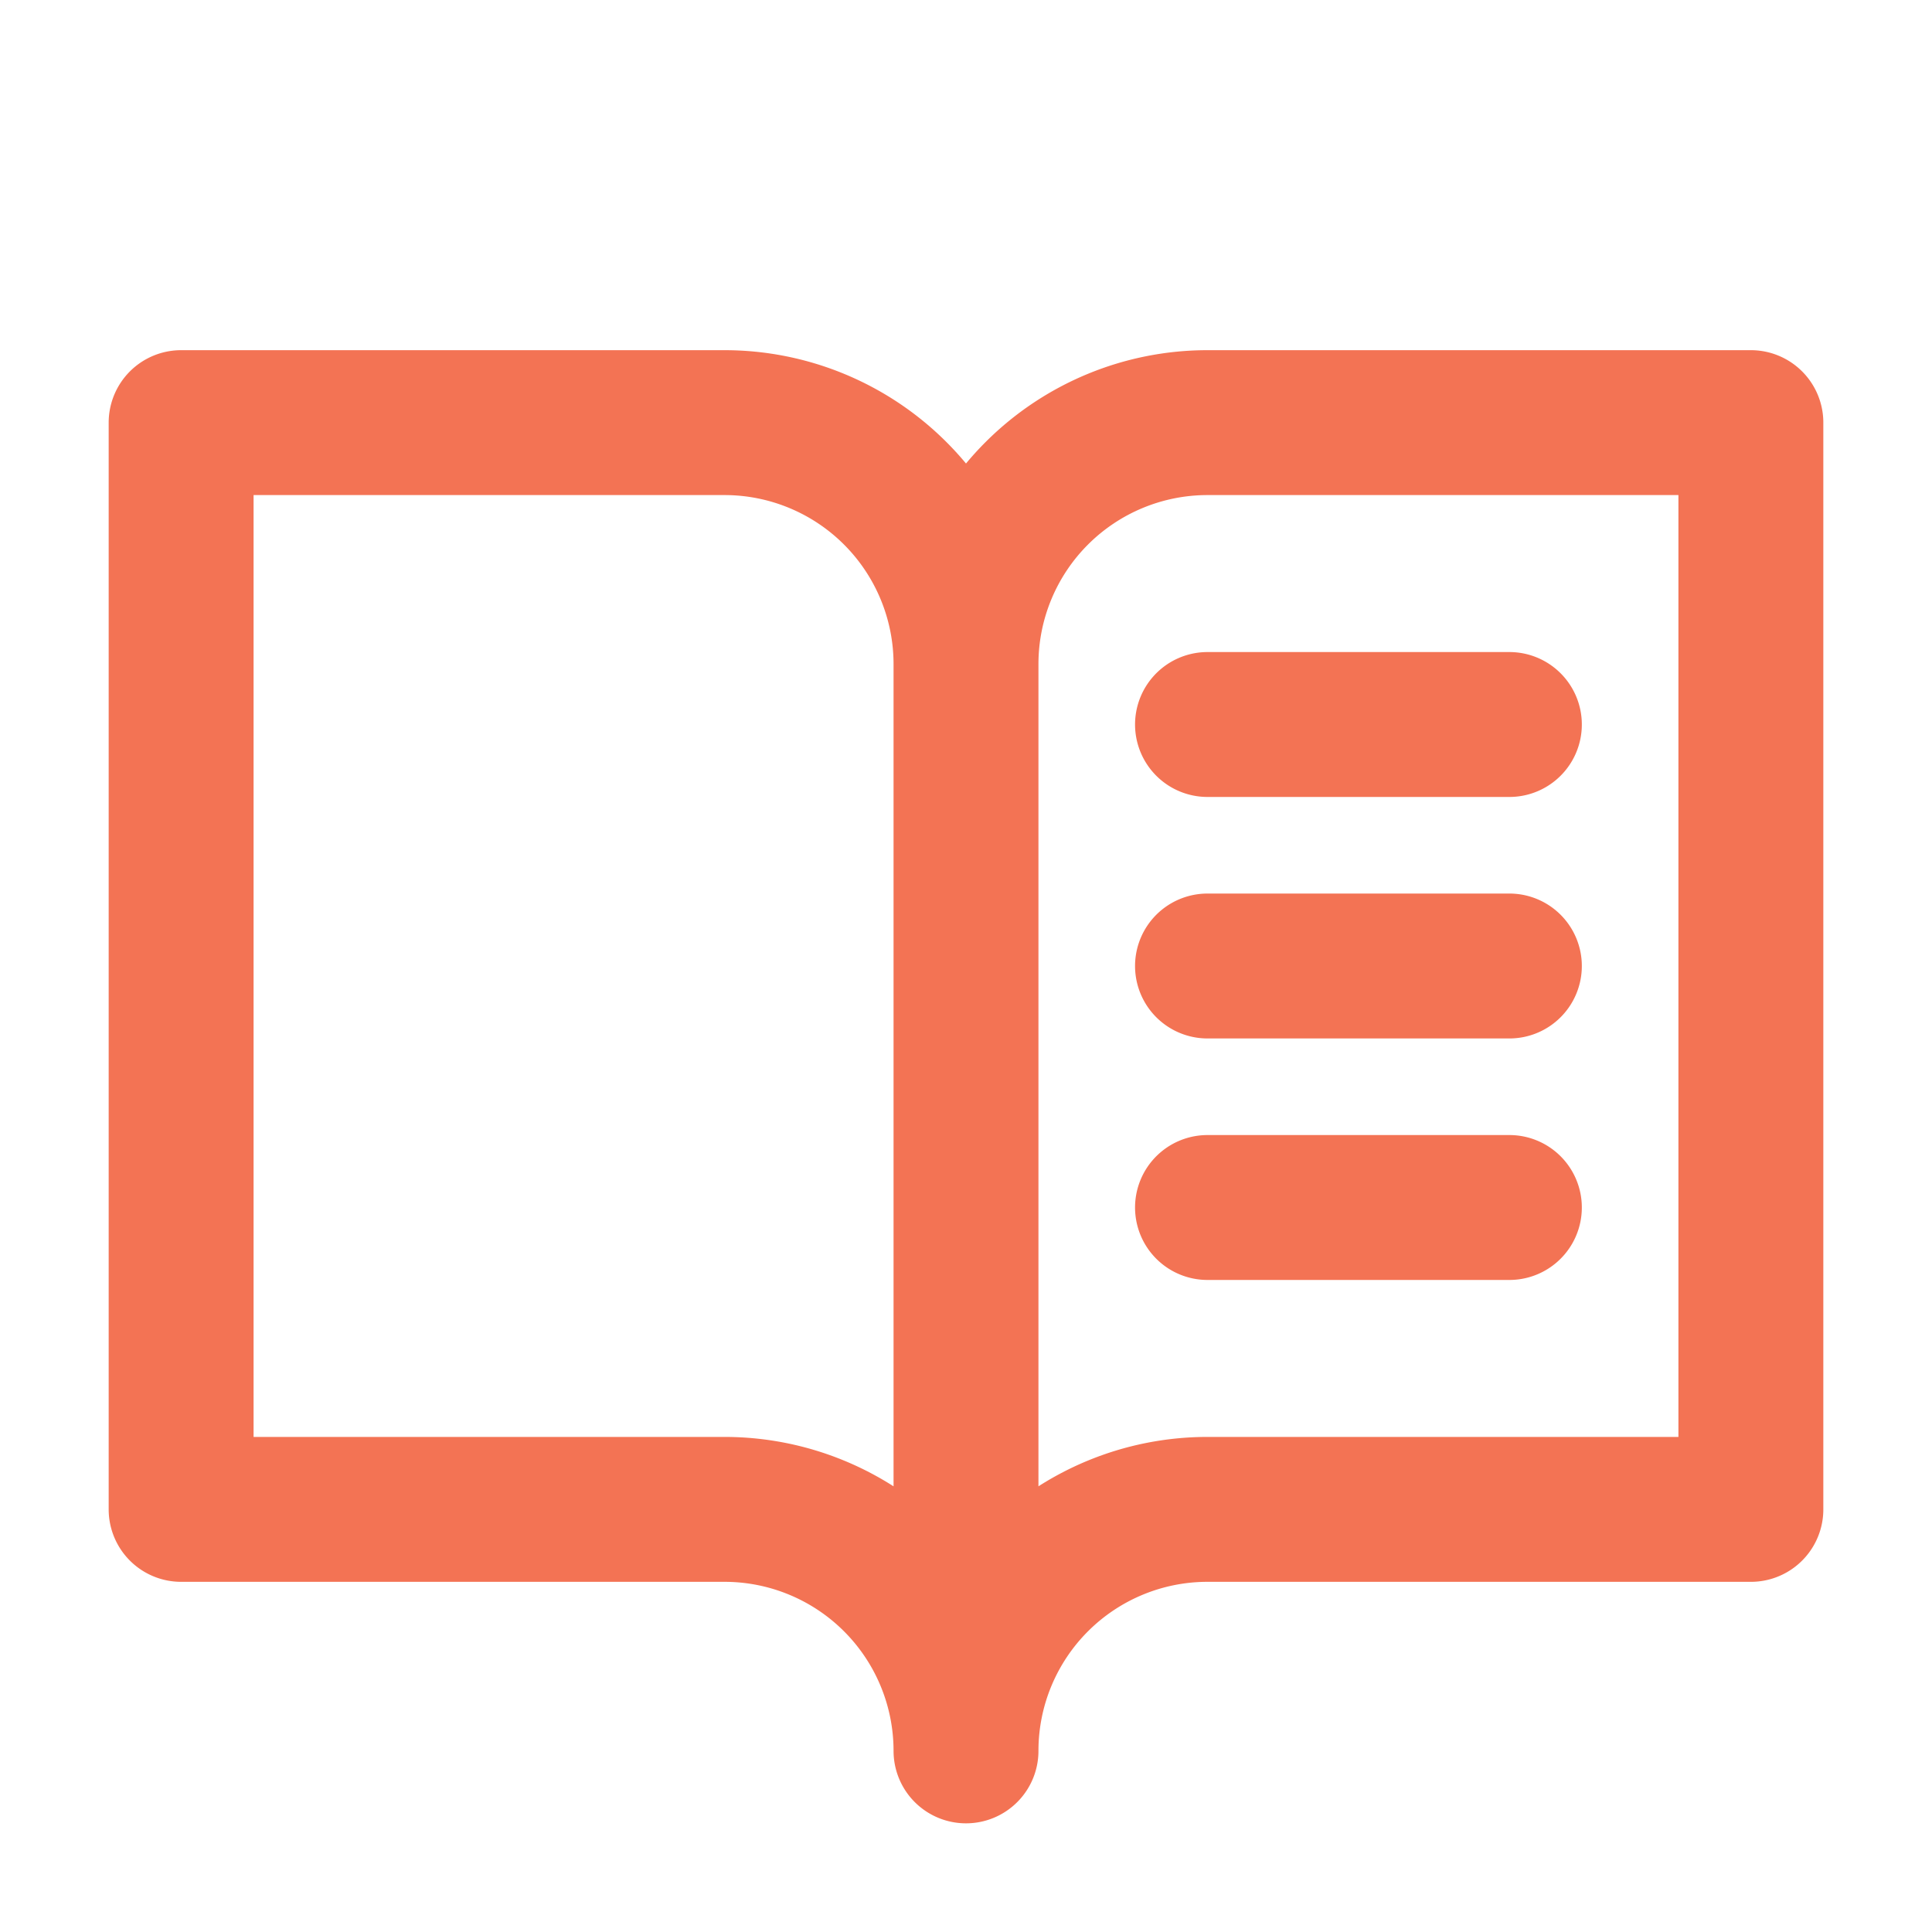 <svg xmlns="http://www.w3.org/2000/svg" width="24" height="24" fill="none"><g stroke="#F37354" stroke-linecap="round" stroke-linejoin="round" stroke-width="1.8" clip-path="url(#a)"><path d="M12 8.25a3 3 0 0 1 3-3h6.75v13.5H15a3 3 0 0 0-3 3m-9.75-3H9a3 3 0 0 1 3 3V8.25a3 3 0 0 0-3-3H2.25v13.5zM15 9h3.75M15 12h3.75M15 15h3.75"/></g><defs><clipPath id="a"><path fill="#fff" d="M0 0h24v24H0z"/></clipPath></defs></svg>